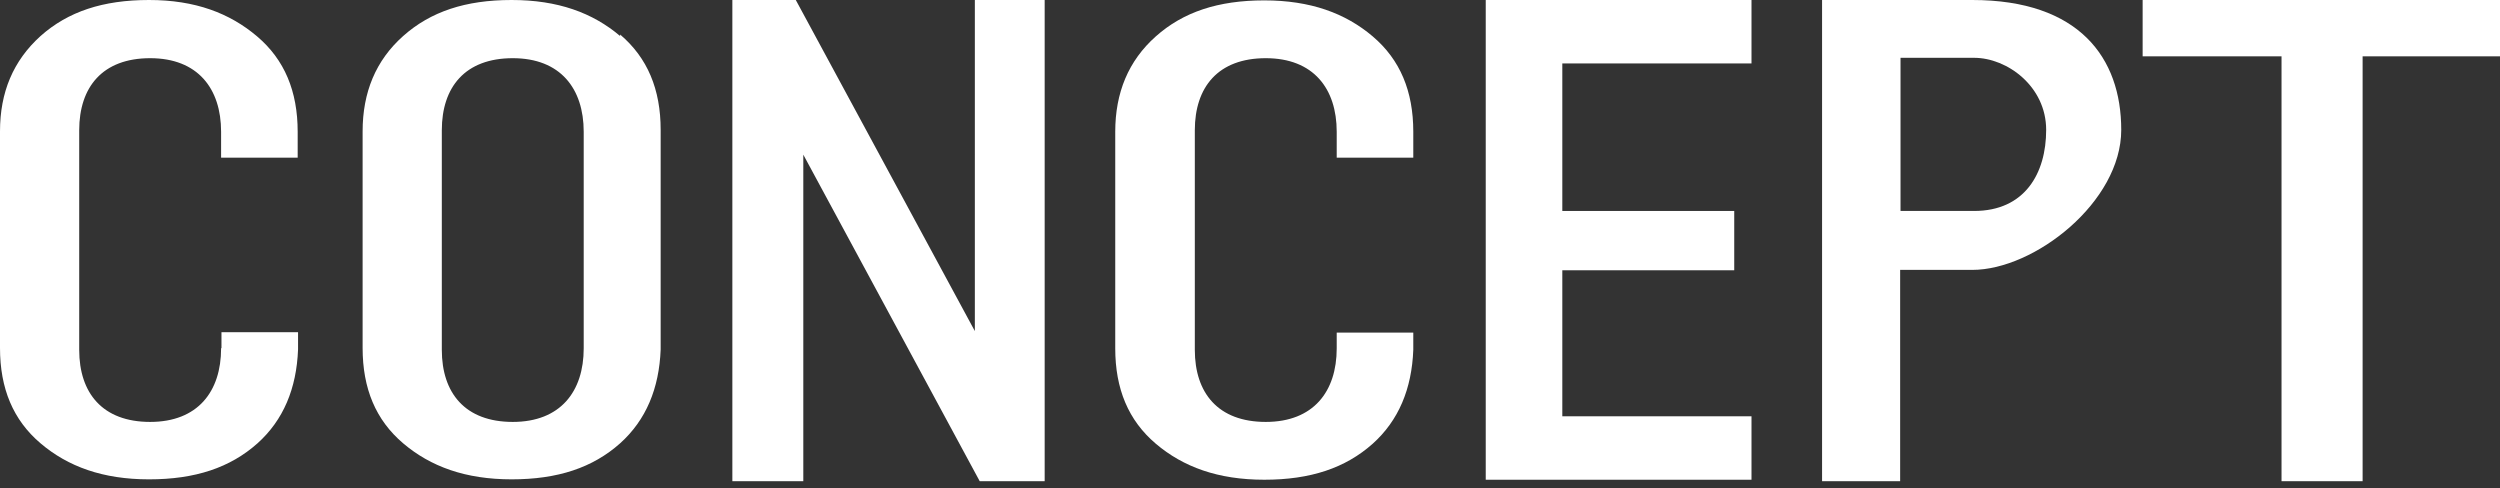 <?xml version="1.0" encoding="UTF-8"?>
<svg id="_レイヤー_1" data-name="レイヤー_1" xmlns="http://www.w3.org/2000/svg" version="1.1" viewBox="0 0 666 130">
  <rect x="0" y="0" width="666" height="130" fill="#333333" stroke="none"/>
  <!-- Generator: Adobe Illustrator 29.1.0, SVG Export Plug-In . SVG Version: 2.1.0 Build 142)  -->
  <defs>
    <style>
      .st0 {
        fill: #fff;
      }
    </style>
  </defs>
  <path class="st0" d="M506.2,72v56.2h-20.8V0h40c28.5,0,39.7,15.4,39.7,34.6s-23.1,37.3-39.7,37.3h-19.6.4ZM525.9,56.2c13.5,0,19.2-10,19.2-21.6s-10.4-19.2-19.2-19.2h-19.6v40.8h19.6Z"/>
  <path class="st0" d="M666,0v15h-36.6v113.2h-21.6V15h-37V0h95.1Z"/>
  <path class="st0" d="M278.3,0v128.2h-17.3l-47-87v87h-18.9V0h16.9l47.7,88.2V0h18.9-.4Z"/>
  <path class="st0" d="M466.6,16.9V0h-70.8v127.8h70.8v-16.9h-50.4v-38.9h45.8v-15.8h-45.8V16.9h50.4Z"/>
  <path class="st0" d="M165.2,9.6c-7.3-6.2-16.6-9.6-28.9-9.6s-21.6,3.1-28.9,9.6c-7.3,6.5-10.8,15-10.8,25.4v57.7c0,10.8,3.5,19.2,10.8,25.4,7.3,6.2,16.6,9.6,28.9,9.6s21.6-3.1,28.9-9.6c6.9-6.2,10.4-14.6,10.8-25v-58.5c0-10.8-3.5-19.2-10.8-25.4v.4ZM155.5,92.8c0,11.5-6.2,19.6-18.9,19.6s-18.9-7.7-18.9-19.2v-58.5c0-11.5,6.2-19.2,18.9-19.2s18.9,8.1,18.9,19.6v57.7Z"/>
  <path class="st0" d="M58.9,92.8c0,11.5-6.2,19.6-18.9,19.6s-18.9-7.7-18.9-19.2v-58.5c0-11.5,6.2-19.2,18.9-19.2s18.9,8.1,18.9,19.6v6.9h20.4v-6.9c0-10.8-3.5-19.2-10.8-25.4C61.2,3.5,52,0,39.7,0S18.1,3.1,10.8,9.6C3.5,16.2,0,24.6,0,35v57.7c0,10.8,3.5,19.2,10.8,25.4,7.3,6.2,16.6,9.6,28.9,9.6s21.6-3.1,28.9-9.6c6.9-6.2,10.4-14.6,10.8-25v-4.6h-20.4v4.2Z"/>
  <path class="st0" d="M356.1,92.8c0,11.5-6.2,19.6-18.9,19.6s-18.9-7.7-18.9-19.2v-58.5c0-11.5,6.2-19.2,18.9-19.2s18.9,8.1,18.9,19.6v6.9h20.4v-6.9c0-10.8-3.5-19.2-10.8-25.4-7.3-6.2-16.6-9.6-28.9-9.6s-21.6,3.1-28.9,9.6c-7.3,6.5-10.8,15-10.8,25.4v57.7c0,10.8,3.5,19.2,10.8,25.4,7.3,6.2,16.6,9.6,28.9,9.6s21.6-3.1,28.9-9.6c6.9-6.2,10.4-14.6,10.8-25v-4.6h-20.4v4.2Z"/>
</svg>